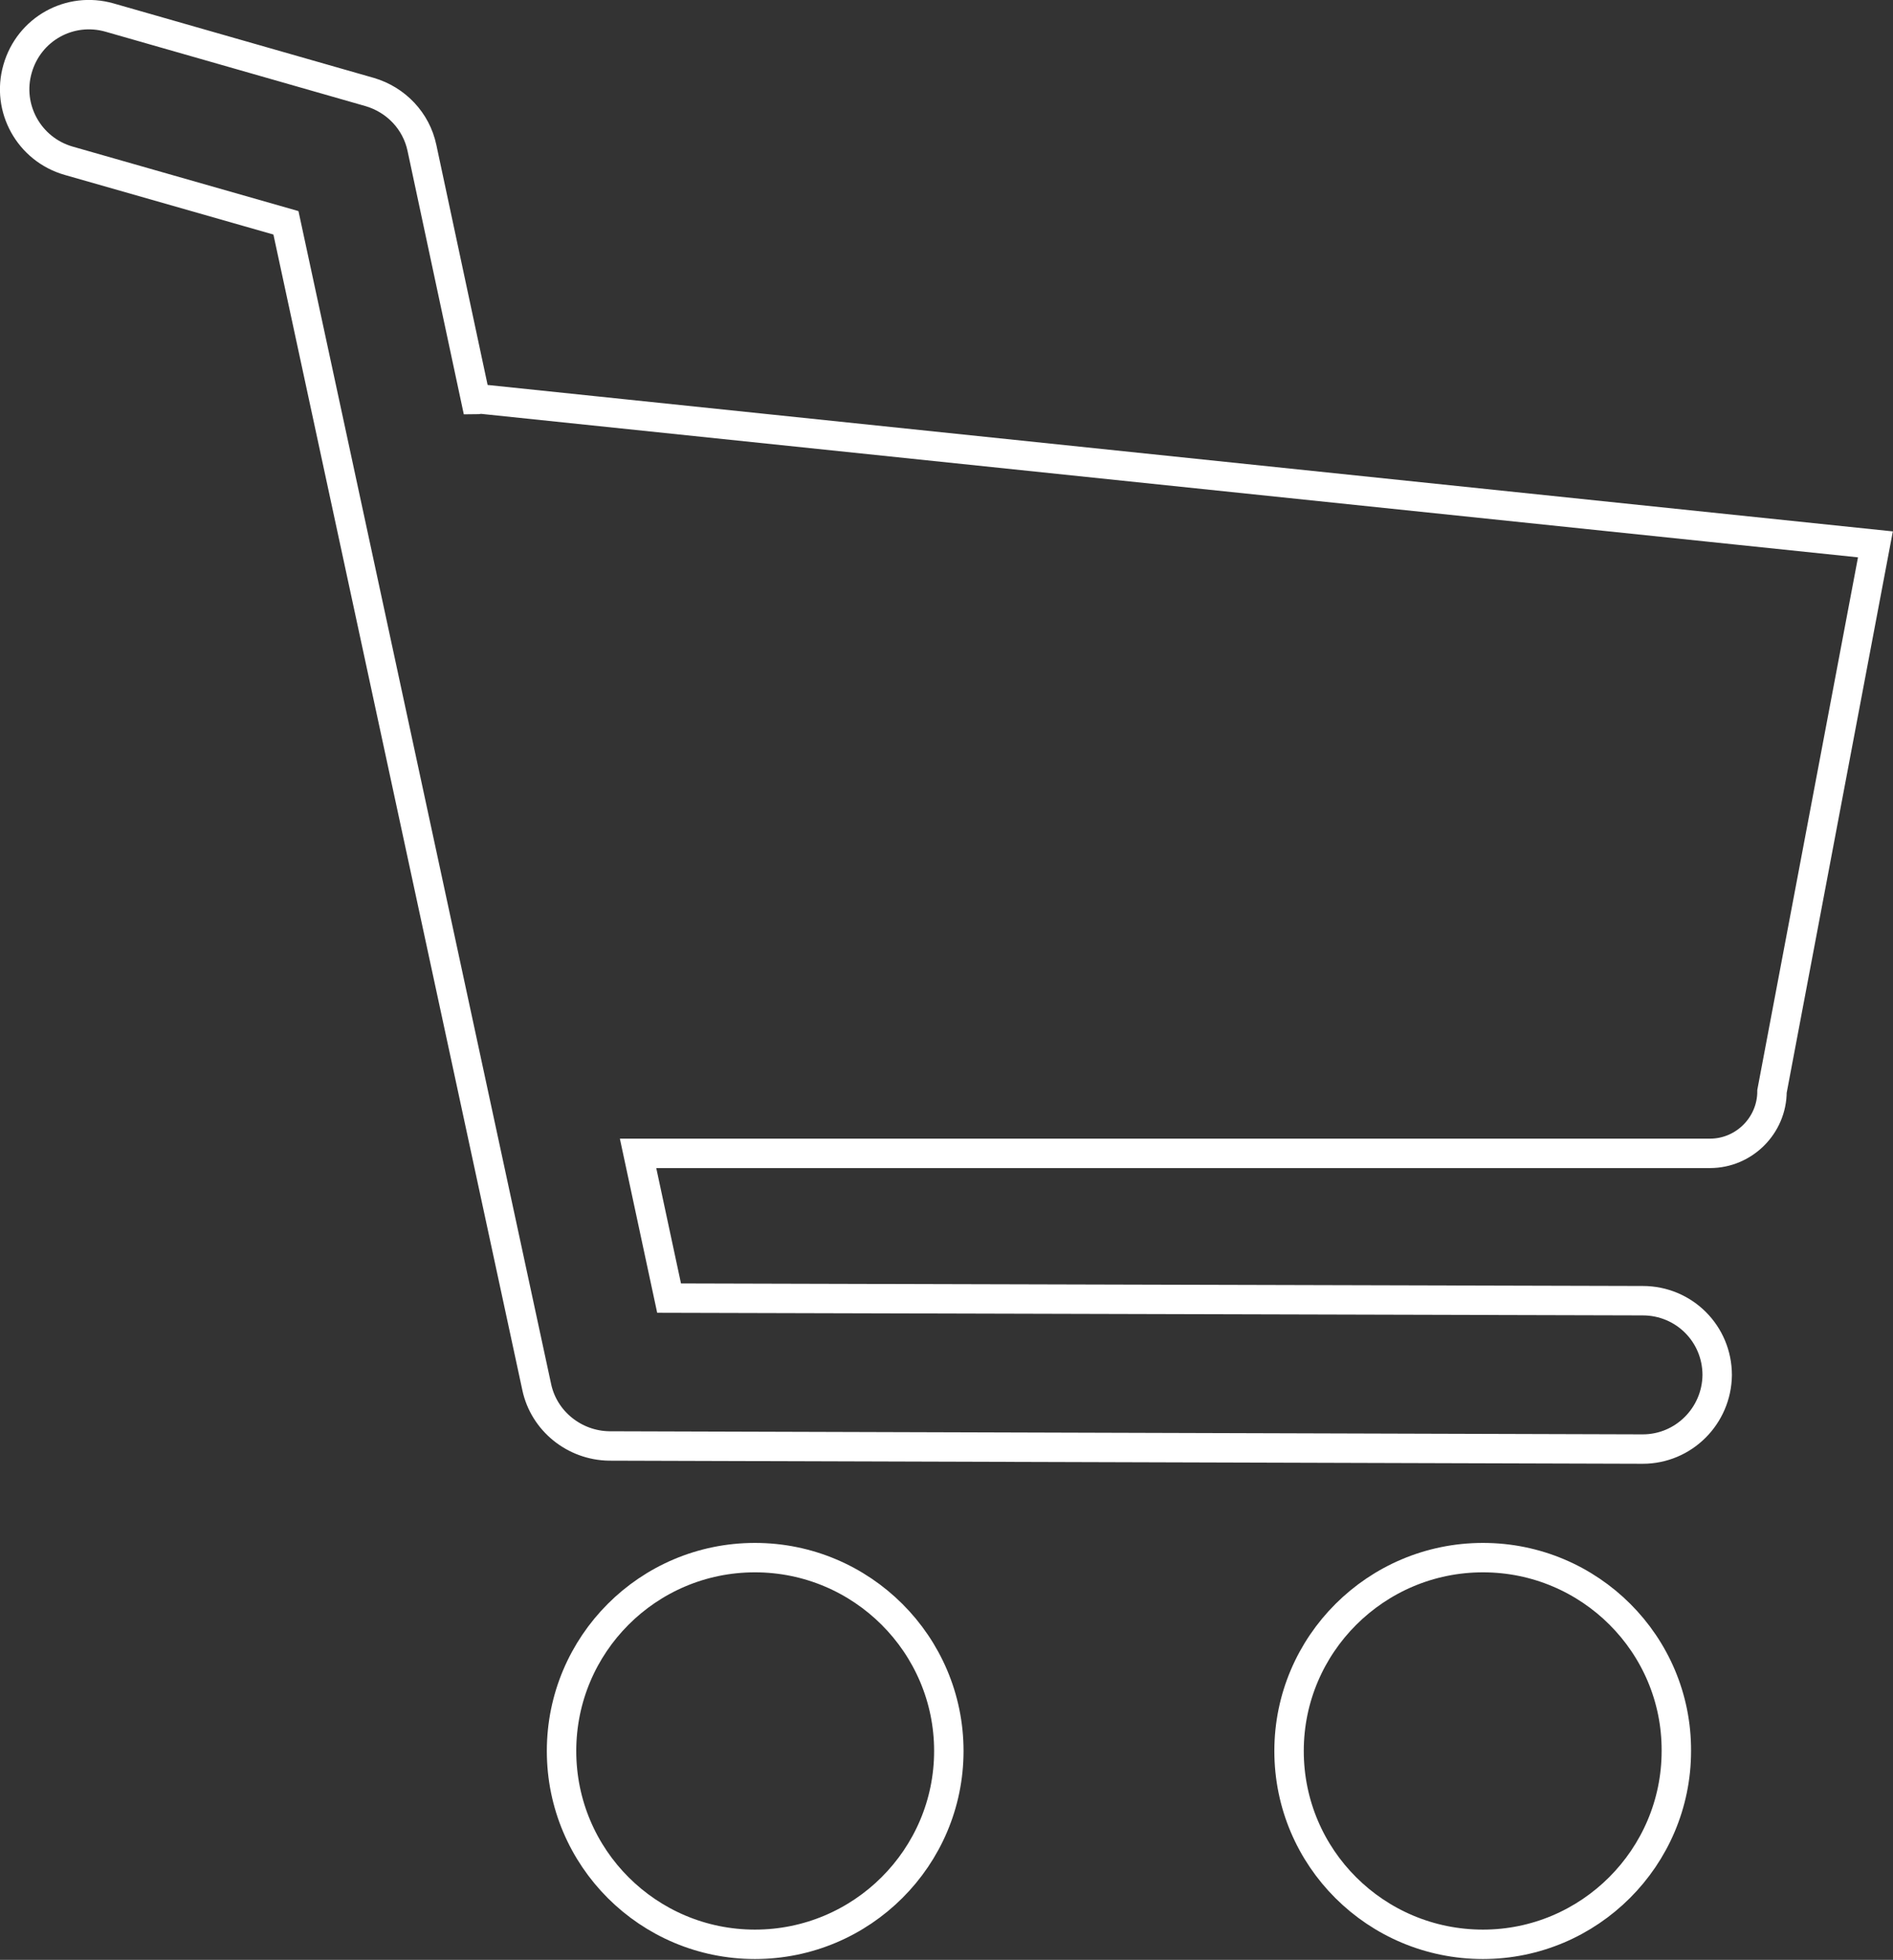 <svg version="1.1" id="Layer_1" xmlns="http://www.w3.org/2000/svg" xmlns:xlink="http://www.w3.org/1999/xlink" x="0px" y="0px"
	 viewBox="0 0 36.61 37.91" style="enable-background:new 0 0 36.61 37.91;" xml:space="preserve">
<rect x="0" y="0" width="36.61" height="37.91" fill="#333333" stroke="none"/>
<style type="text/css">
	.st0{fill:none;stroke:#FFFFFF;stroke-width:0.569;stroke-miterlimit:10;}
</style>
<path class="st0" d="M9.31,7.72c-0.04,0-0.07,0.01-0.11,0.01L8.16,2.86c-0.11-0.52-0.5-0.93-1.01-1.08L2.12,0.34
	C1.35,0.12,0.56,0.56,0.34,1.33C0.12,2.09,0.56,2.89,1.33,3.11l4.2,1.2l4.85,22.52c0.14,0.66,0.73,1.13,1.4,1.14l19.99,0.06h0
	c0.79,0,1.43-0.64,1.44-1.43c0-0.8-0.64-1.44-1.44-1.44l-18.83-0.05l-0.6-2.8l20.73,0c0.66,0,1.2-0.54,1.2-1.2l2-10.58L9.31,7.72z
	 M28.68,30.13c-2.07,0-3.75,1.68-3.75,3.74c0,2.07,1.68,3.74,3.75,3.74c2.06,0,3.74-1.68,3.74-3.74
	C32.43,31.81,30.75,30.13,28.68,30.13z M14.6,30.13c-2.07,0-3.74,1.68-3.74,3.74c0,2.07,1.68,3.74,3.74,3.74
	c2.07,0,3.75-1.68,3.75-3.74C18.35,31.81,16.67,30.13,14.6,30.13z"/>
</svg>
